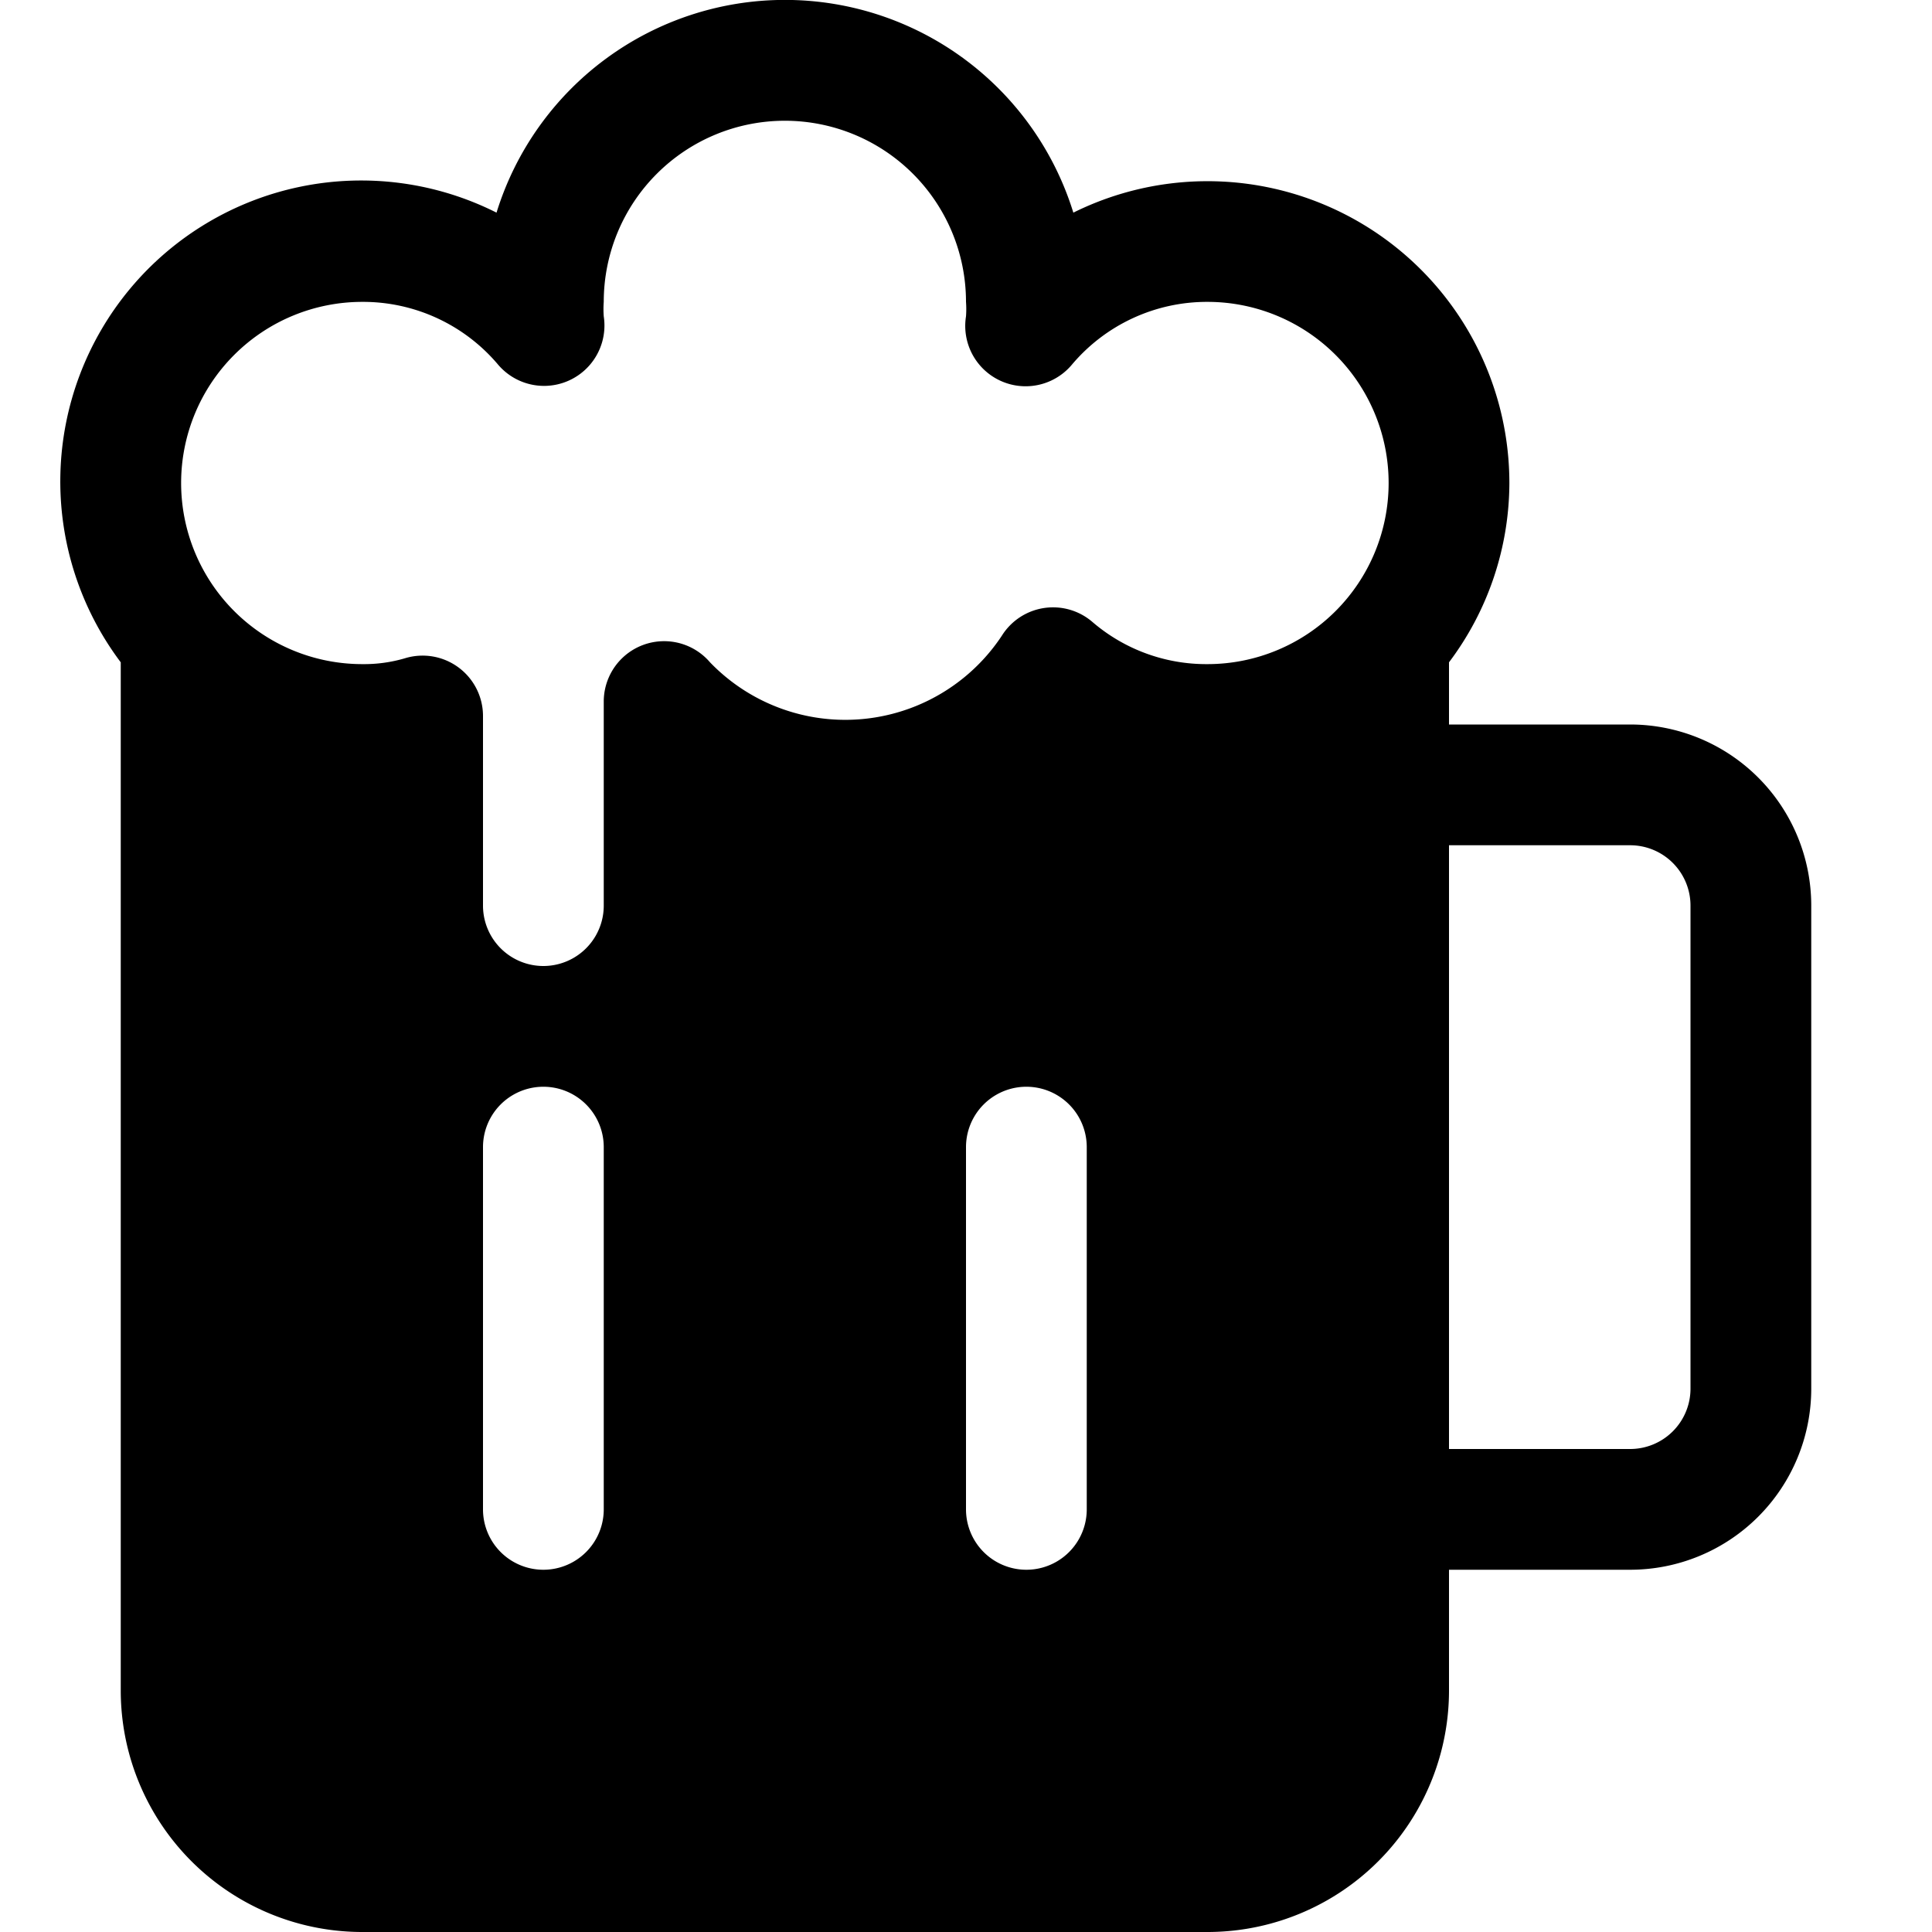 <svg xmlns="http://www.w3.org/2000/svg" viewBox="0 0 16 16">
  <title>beer</title>
  <path d="M13.5,6H12V5.485A2.477,2.477,0,0,0,12.5,4,2.5,2.5,0,0,0,8.889,1.761a2.5,2.5,0,0,0-4.777,0A2.492,2.492,0,0,0,1,5.485V14a2,2,0,0,0,2,2h7a2,2,0,0,0,2-2V13h1.5A1.5,1.5,0,0,0,15,11.5v-4A1.5,1.5,0,0,0,13.5,6ZM5,12.5a.5.5,0,0,1-1,0v-3a.5.5,0,0,1,1,0Zm4,0a.5.5,0,0,1-1,0v-3a.5.5,0,0,1,1,0Zm1-7a1.446,1.446,0,0,1-.954-.35.5.5,0,0,0-.75.116,1.555,1.555,0,0,1-2.416.219A.5.5,0,0,0,5,5.81V7.5a.5.5,0,0,1-1,0V5.93a.5.5,0,0,0-.648-.478A1.2,1.2,0,0,1,3,5.5a1.5,1.5,0,0,1,0-3,1.463,1.463,0,0,1,1.126.521A.5.5,0,0,0,5,2.62.8.8,0,0,1,5,2.5a1.5,1.5,0,0,1,3,0,.8.8,0,0,1,0,.12.5.5,0,0,0,.877.4A1.463,1.463,0,0,1,10,2.5a1.5,1.5,0,0,1,0,3Zm4,6a.5.5,0,0,1-.5.5H12V7h1.5a.5.5,0,0,1,.5.5Z"/>
</svg>
